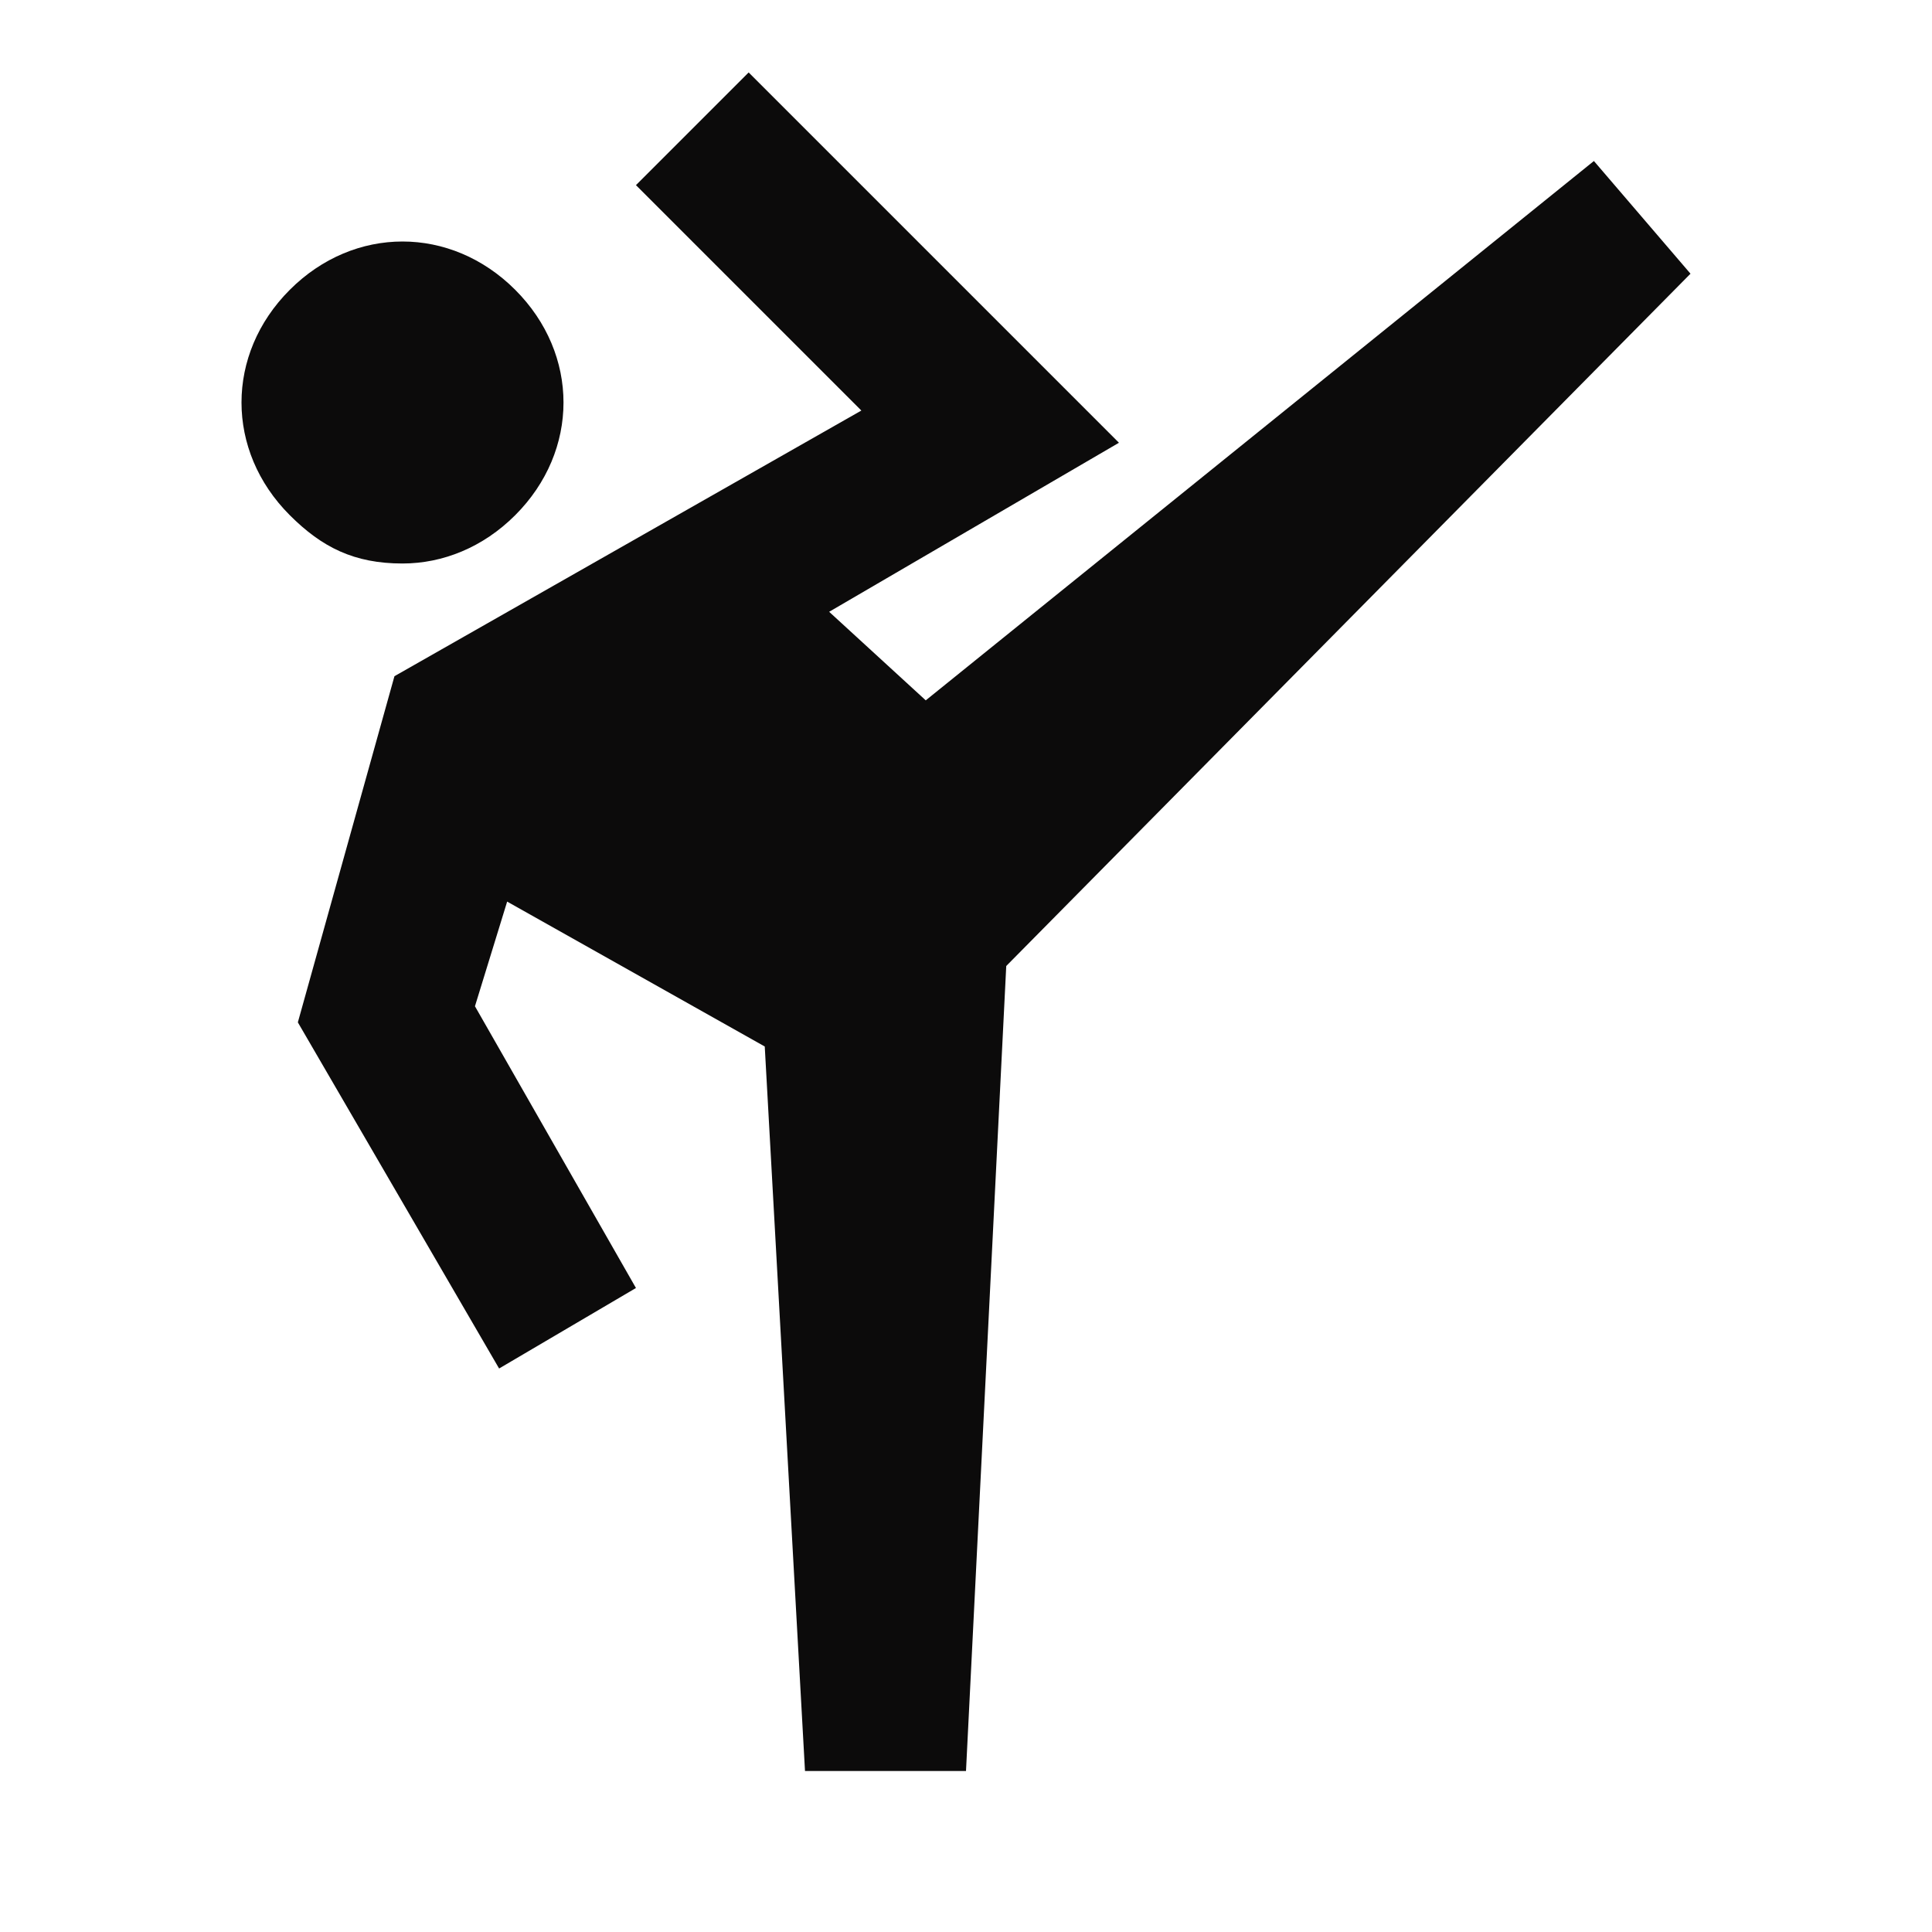 <?xml version="1.0" encoding="UTF-8"?>
<svg id="Calque_1" xmlns="http://www.w3.org/2000/svg" version="1.1" viewBox="0 0 24 24">
  <!-- Generator: Adobe Illustrator 29.0.0, SVG Export Plug-In . SVG Version: 2.1.0 Build 186)  -->
  <defs>
    <style>
      .st0 {
        fill: #0c0b0b;
      }
    </style>
  </defs>
  <path class="st0" d="M10,22l-.5-9-3.2-1.8-.4,1.3,2,3.5-1.7,1-2.5-4.3,1.2-4.3,5.8-3.3-2.8-2.8,1.4-1.4,4.6,4.6-3.6,2.1,1.2,1.1L19.8,2l1.2,1.4-8.5,8.6-.5,10h-2ZM5,7c-.6,0-1-.2-1.4-.6-.4-.4-.6-.9-.6-1.4s.2-1,.6-1.4c.4-.4.9-.6,1.4-.6s1,.2,1.4.6c.4.4.6.9.6,1.4s-.2,1-.6,1.4c-.4.4-.9.6-1.4.6Z"/>
</svg>